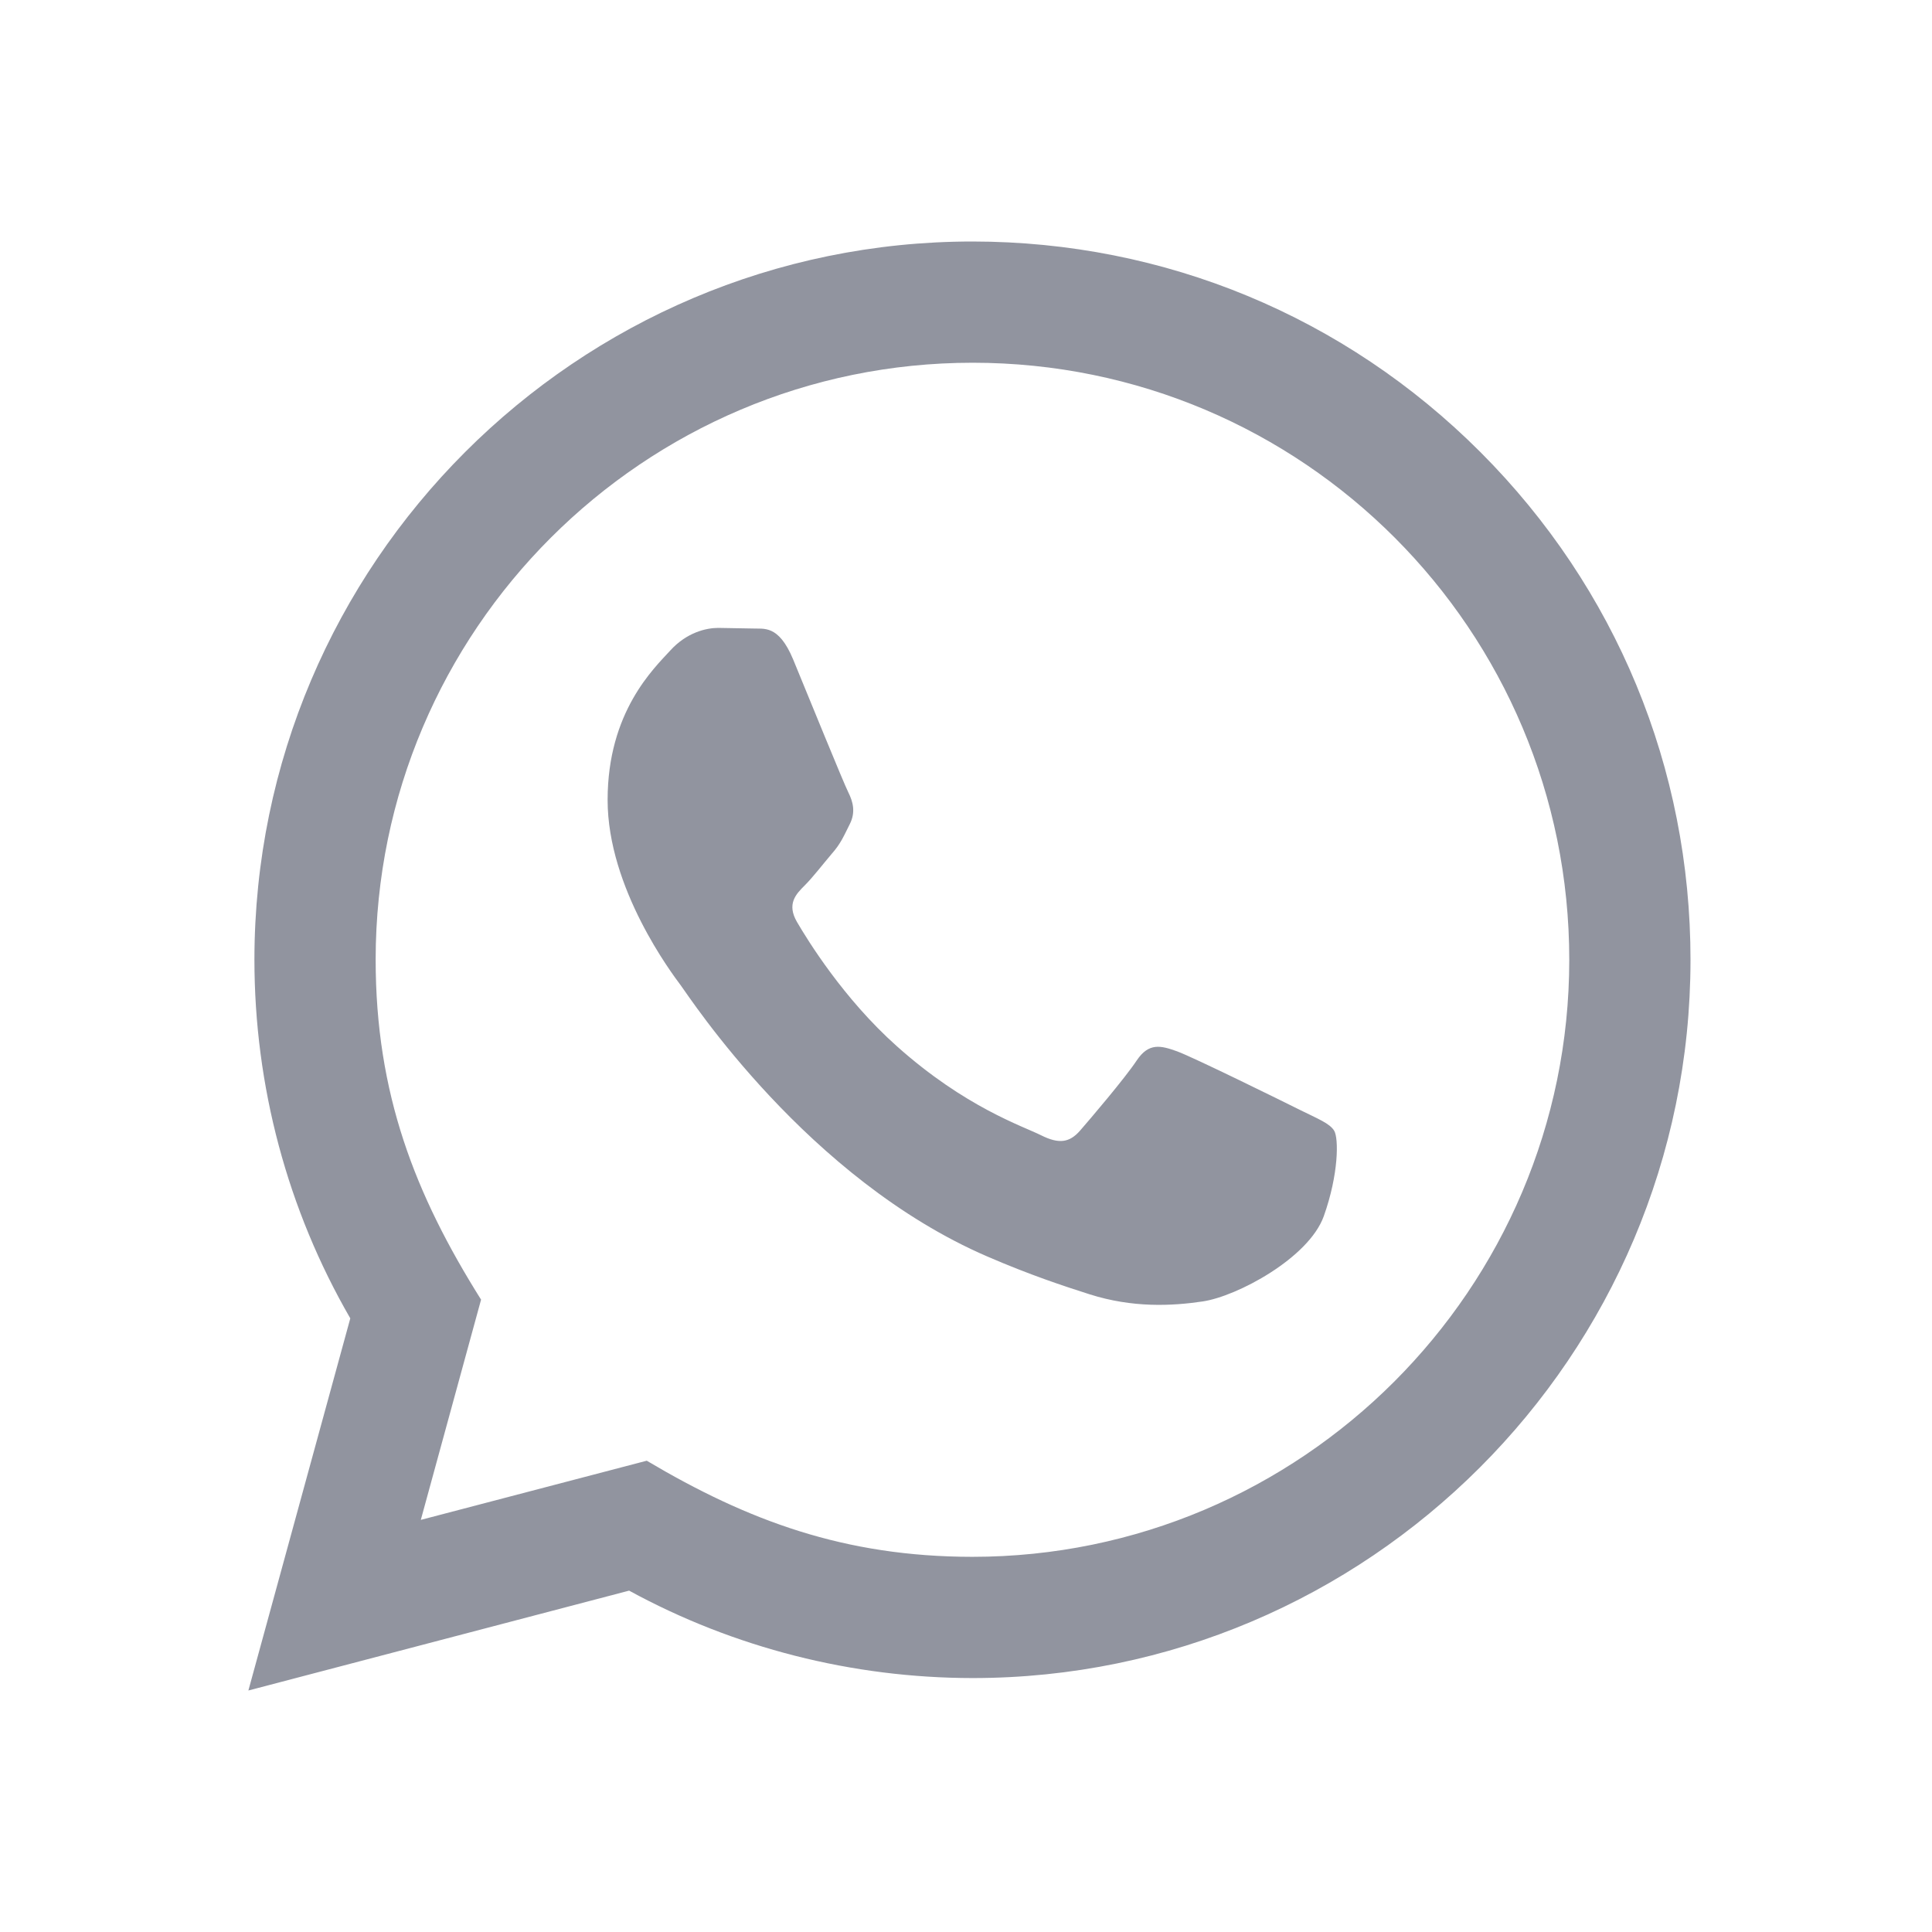 <svg width="16" height="16" viewBox="0 0 16 16" fill="none" xmlns="http://www.w3.org/2000/svg">
<path d="M2.057 14L2.901 10.918C2.38 10.017 2.107 8.994 2.107 7.946C2.109 4.668 4.776 2 8.054 2C9.644 2.001 11.137 2.62 12.26 3.744C13.383 4.868 14.001 6.362 14 7.951C13.999 11.229 11.331 13.897 8.054 13.897C7.059 13.896 6.078 13.647 5.21 13.173L2.057 14ZM5.356 12.097C6.194 12.594 6.994 12.892 8.052 12.893C10.776 12.893 12.995 10.675 12.996 7.95C12.997 5.219 10.789 3.005 8.056 3.004C5.33 3.004 3.112 5.221 3.111 7.946C3.111 9.059 3.437 9.892 3.984 10.763L3.485 12.587L5.356 12.097ZM11.049 9.364C11.012 9.303 10.913 9.265 10.764 9.191C10.616 9.117 9.885 8.757 9.749 8.707C9.613 8.658 9.514 8.633 9.414 8.782C9.315 8.931 9.03 9.265 8.944 9.364C8.857 9.463 8.77 9.476 8.622 9.402C8.473 9.327 7.994 9.171 7.427 8.664C6.985 8.27 6.687 7.784 6.6 7.635C6.514 7.486 6.591 7.405 6.665 7.332C6.732 7.265 6.814 7.158 6.888 7.071C6.964 6.985 6.988 6.923 7.038 6.824C7.088 6.724 7.063 6.638 7.026 6.563C6.988 6.489 6.691 5.758 6.568 5.46C6.447 5.17 6.324 5.21 6.233 5.205L5.948 5.2C5.849 5.2 5.688 5.237 5.552 5.386C5.416 5.535 5.032 5.894 5.032 6.625C5.032 7.357 5.565 8.063 5.639 8.162C5.713 8.261 6.686 9.762 8.177 10.406C8.531 10.559 8.808 10.65 9.024 10.719C9.38 10.832 9.704 10.816 9.96 10.778C10.245 10.736 10.839 10.418 10.963 10.072C11.087 9.724 11.087 9.427 11.049 9.364Z" fill="#91949F"/>
</svg>
